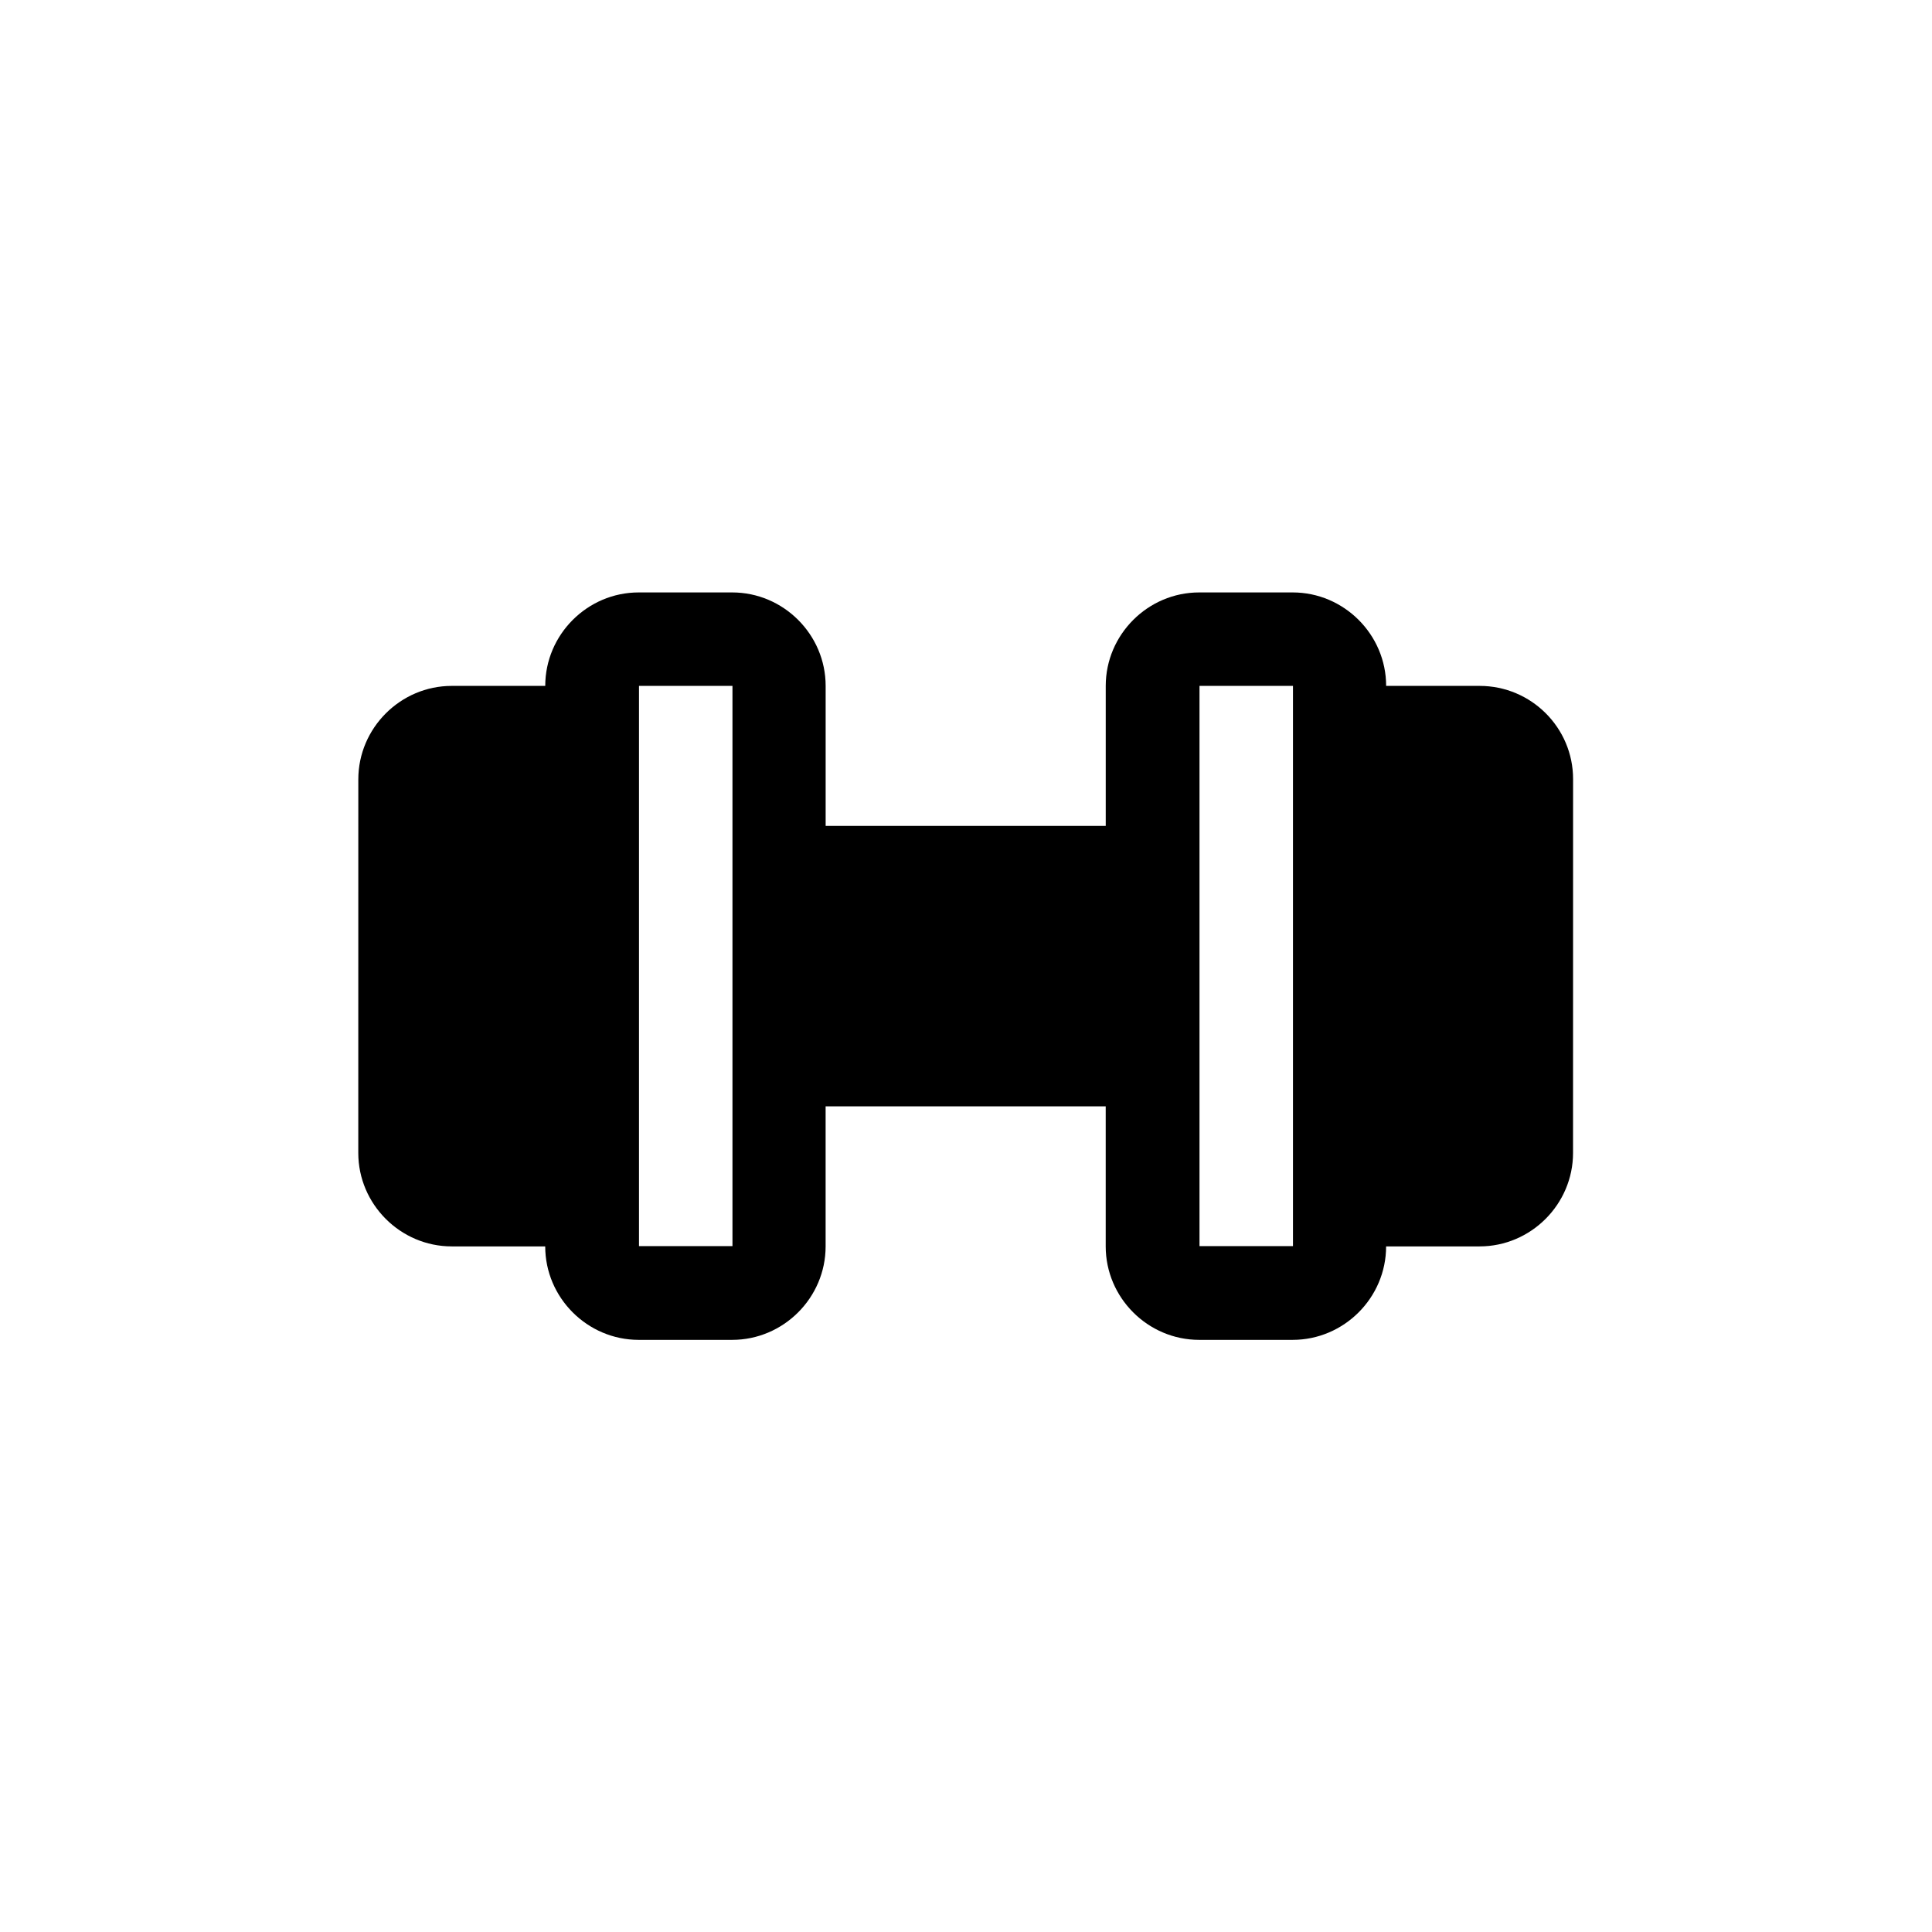 <?xml version="1.0" encoding="UTF-8"?>
<!-- Uploaded to: SVG Repo, www.svgrepo.com, Generator: SVG Repo Mixer Tools -->
<svg fill="#000000" width="800px" height="800px" version="1.1" viewBox="144 144 512 512" xmlns="http://www.w3.org/2000/svg">
 <path d="m536.11 325.77h-24.77c0-13.602-11.168-24.77-24.77-24.77h-24.77c-13.602 0-24.77 11.168-24.77 24.77v37.113h-74.227v-37.113c0-13.602-11.168-24.77-24.77-24.77h-24.77c-13.602 0-24.77 11.168-24.77 24.77h-24.77c-13.602 0-24.77 11.168-24.77 24.77l-0.008 99c0 13.602 11.168 24.77 24.77 24.77h24.77c0 13.602 11.168 24.77 24.77 24.77h24.77c13.602 0 24.77-11.168 24.77-24.77v-37.113h74.227v37.113c0 13.602 11.168 24.77 24.77 24.77h24.77c13.602 0 24.77-11.168 24.77-24.77h24.77c13.602 0 24.77-11.168 24.77-24.77l0.012-99.082c0-13.602-11.086-24.688-24.773-24.688zm-198 148.46h-24.77v-148.46h24.77zm148.54 0h-24.77v-148.46h24.77z"/>
</svg>